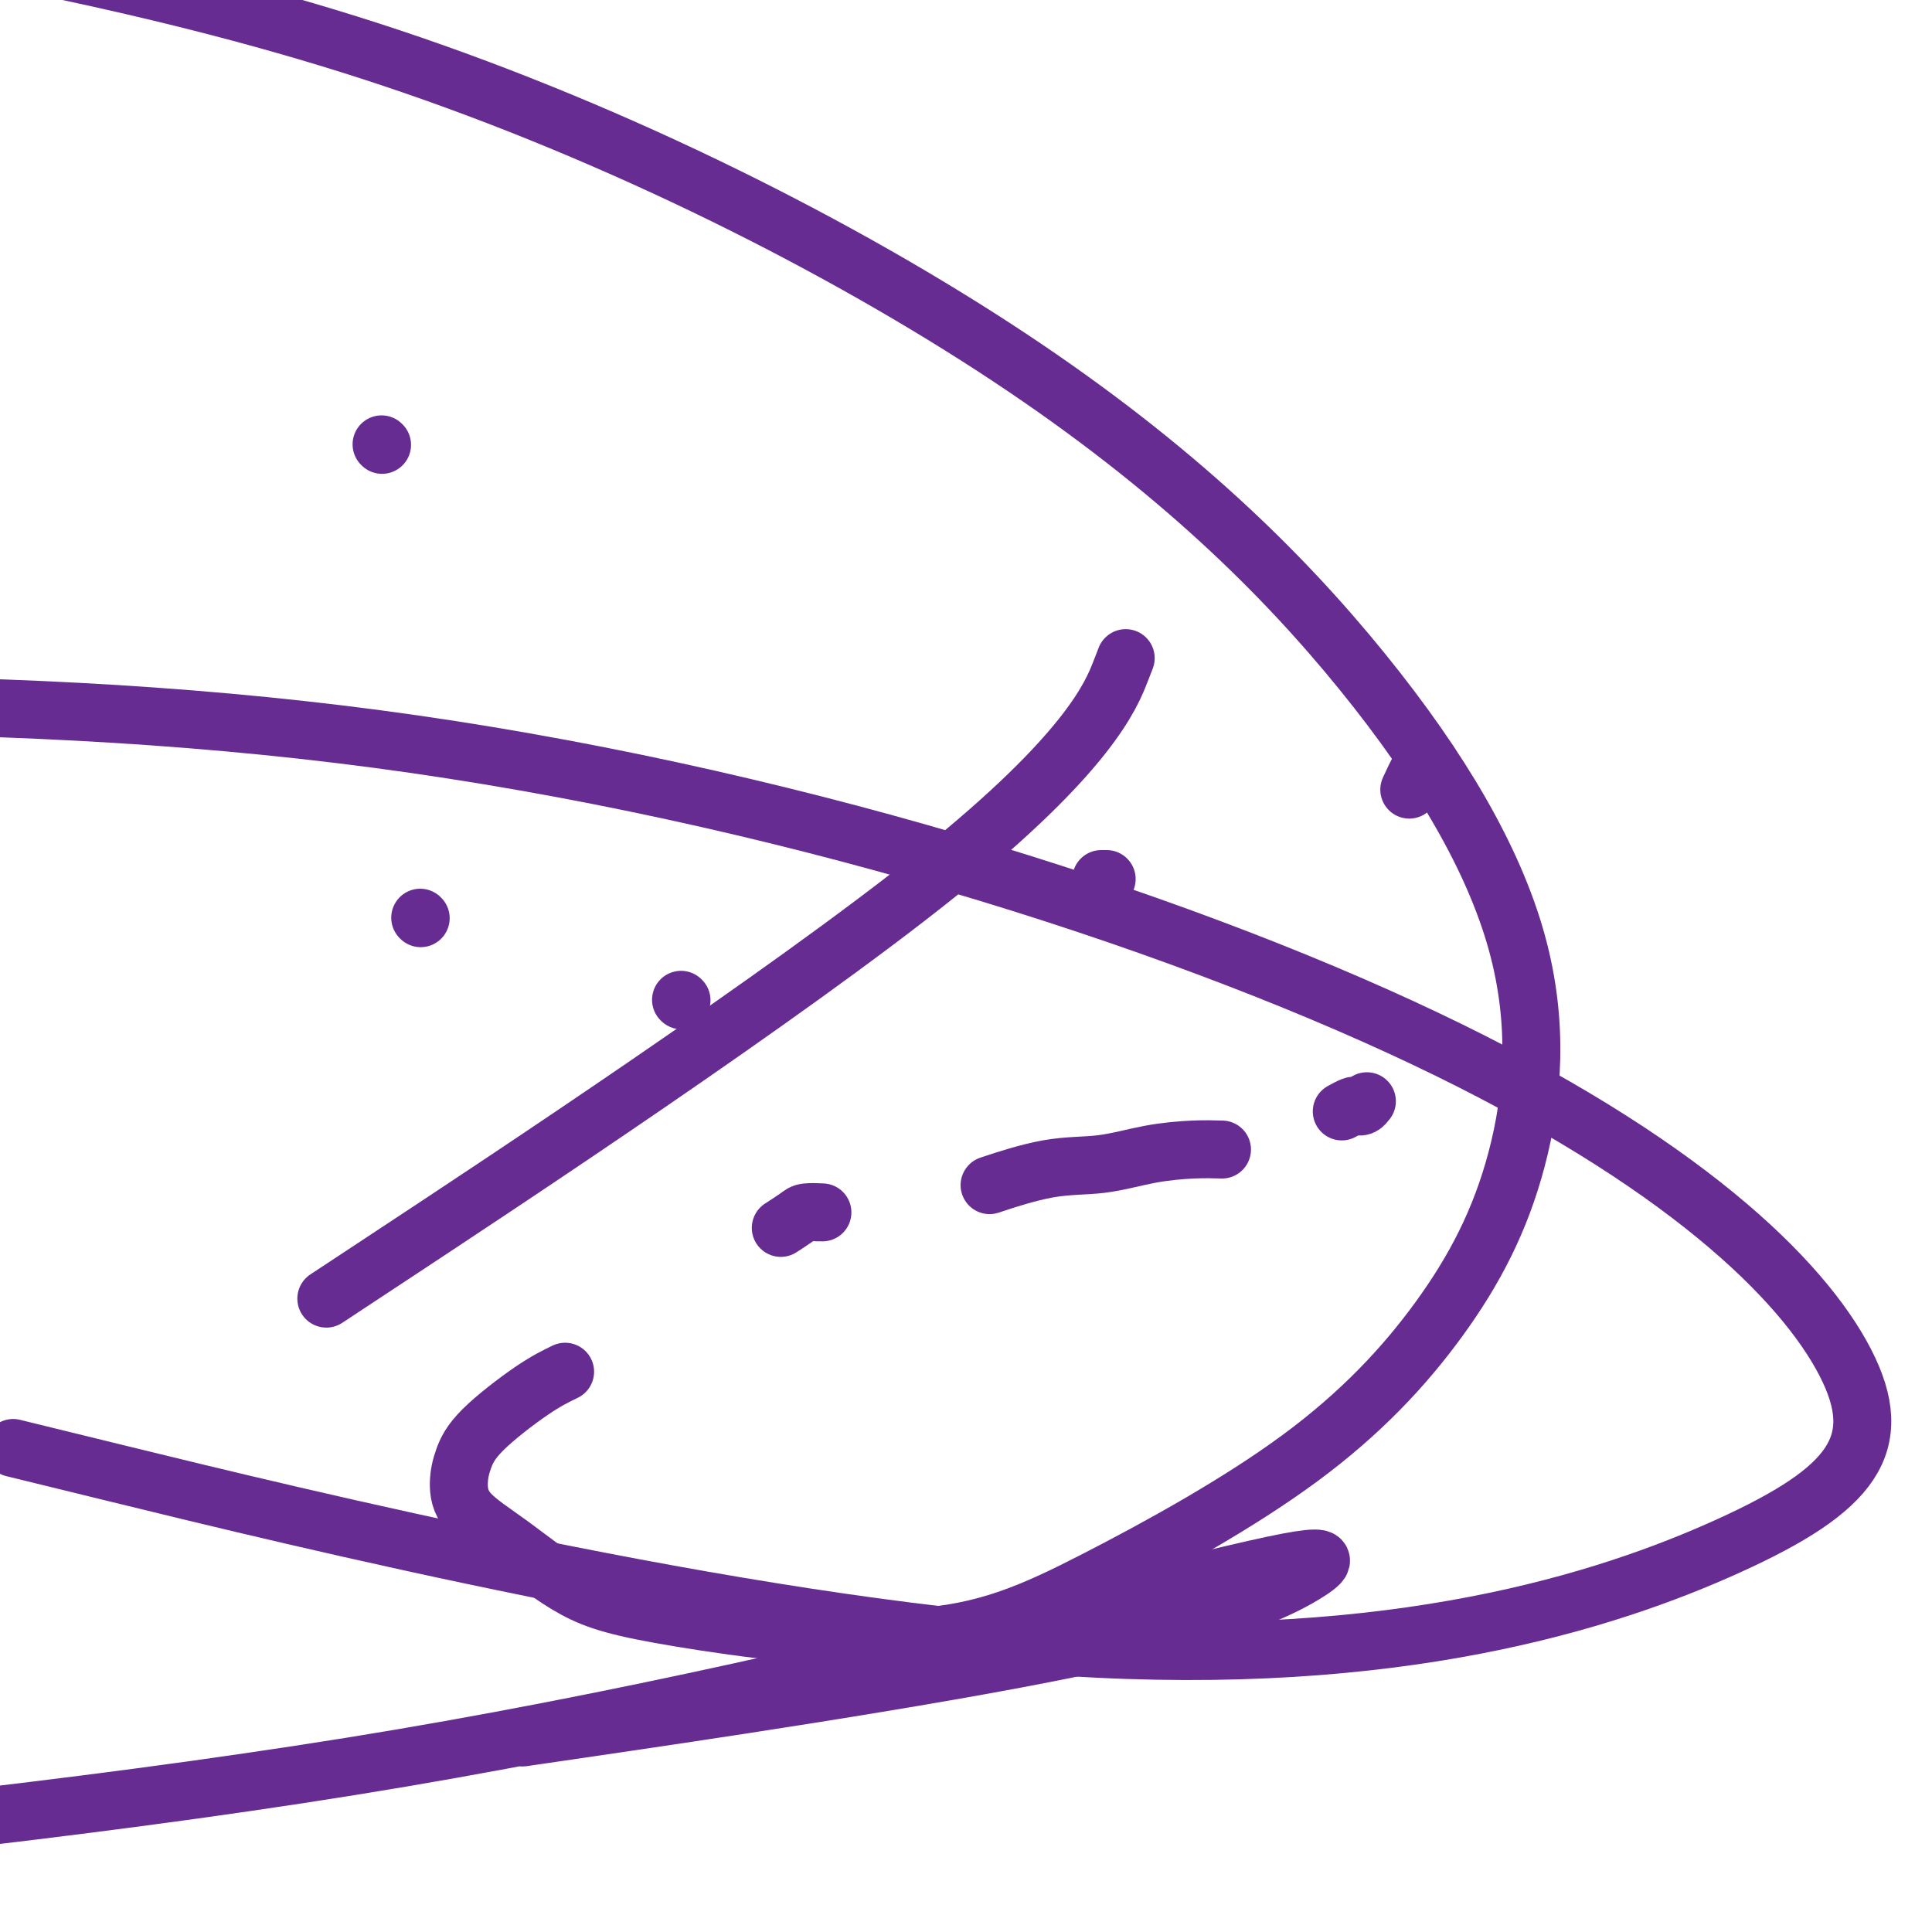 <svg viewBox='0 0 400 400' version='1.1' xmlns='http://www.w3.org/2000/svg' xmlns:xlink='http://www.w3.org/1999/xlink'><g fill='none' stroke='#672C91' stroke-width='12' stroke-linecap='round' stroke-linejoin='round'><path d='M87,190c0.000,0.000 0.100,0.100 0.1,0.1'/><path d='M141,207c0.000,0.000 0.100,0.100 0.1,0.1'/><path d='M229,182c0.111,0.000 0.222,0.000 0,0c-0.222,0.000 -0.778,0.000 -1,0c-0.222,0.000 -0.111,0.000 0,0'/><path d='M79,92c0.000,0.000 0.100,0.100 0.1,0.1'/><path d='M296,158c-0.437,-0.002 -0.874,-0.003 -1,0c-0.126,0.003 0.059,0.011 0,0c-0.059,-0.011 -0.362,-0.041 -1,1c-0.638,1.041 -1.611,3.155 -2,4c-0.389,0.845 -0.195,0.423 0,0'/><path d='M283,228c-0.324,0.415 -0.648,0.829 -1,1c-0.352,0.171 -0.734,0.097 -1,0c-0.266,-0.097 -0.418,-0.219 -1,0c-0.582,0.219 -1.595,0.777 -2,1c-0.405,0.223 -0.203,0.112 0,0'/><path d='M253,238c-1.754,-0.054 -3.509,-0.109 -6,0c-2.491,0.109 -5.720,0.380 -9,1c-3.280,0.620 -6.611,1.589 -10,2c-3.389,0.411 -6.835,0.265 -11,1c-4.165,0.735 -9.047,2.353 -11,3c-1.953,0.647 -0.976,0.324 0,0'/><path d='M169,251c0.444,0.001 0.889,0.002 1,0c0.111,-0.002 -0.111,-0.007 0,0c0.111,0.007 0.555,0.027 0,0c-0.555,-0.027 -2.107,-0.100 -3,0c-0.893,0.100 -1.125,0.373 -2,1c-0.875,0.627 -2.393,1.608 -3,2c-0.607,0.392 -0.304,0.196 0,0'/><path d='M117,284c-1.939,0.936 -3.877,1.872 -7,4c-3.123,2.128 -7.430,5.446 -10,8c-2.570,2.554 -3.405,4.342 -4,6c-0.595,1.658 -0.952,3.185 -1,5c-0.048,1.815 0.211,3.916 2,6c1.789,2.084 5.106,4.150 9,7c3.894,2.850 8.366,6.483 13,9c4.634,2.517 9.432,3.918 22,6c12.568,2.082 32.906,4.844 48,4c15.094,-0.844 24.942,-5.293 38,-12c13.058,-6.707 29.324,-15.671 42,-25c12.676,-9.329 21.761,-19.022 29,-29c7.239,-9.978 12.630,-20.239 16,-33c3.370,-12.761 4.718,-28.022 0,-45c-4.718,-16.978 -15.502,-35.675 -32,-56c-16.498,-20.325 -38.711,-42.280 -73,-65c-34.289,-22.720 -80.654,-46.206 -128,-62c-47.346,-15.794 -95.673,-23.897 -144,-32'/><path d='M24,305c-18.441,-4.516 -36.883,-9.032 0,0c36.883,9.032 129.090,31.611 197,36c67.910,4.389 111.523,-9.412 137,-21c25.477,-11.588 32.819,-20.962 24,-38c-8.819,-17.038 -33.797,-41.741 -87,-67c-53.203,-25.259 -134.629,-51.074 -217,-62c-82.371,-10.926 -165.685,-6.963 -249,-3'/><path d='M120,358c-10.273,1.504 -20.547,3.007 0,0c20.547,-3.007 71.913,-10.526 103,-17c31.087,-6.474 41.893,-11.903 47,-15c5.107,-3.097 4.513,-3.861 -1,-3c-5.513,0.861 -15.946,3.347 -47,11c-31.054,7.653 -82.730,20.472 -139,30c-56.270,9.528 -117.135,15.764 -178,22'/><path d='M81,260c-11.649,7.685 -23.298,15.369 0,0c23.298,-15.369 81.542,-53.792 113,-79c31.458,-25.208 36.131,-37.202 38,-42c1.869,-4.798 0.935,-2.399 0,0'/></g>
</svg>